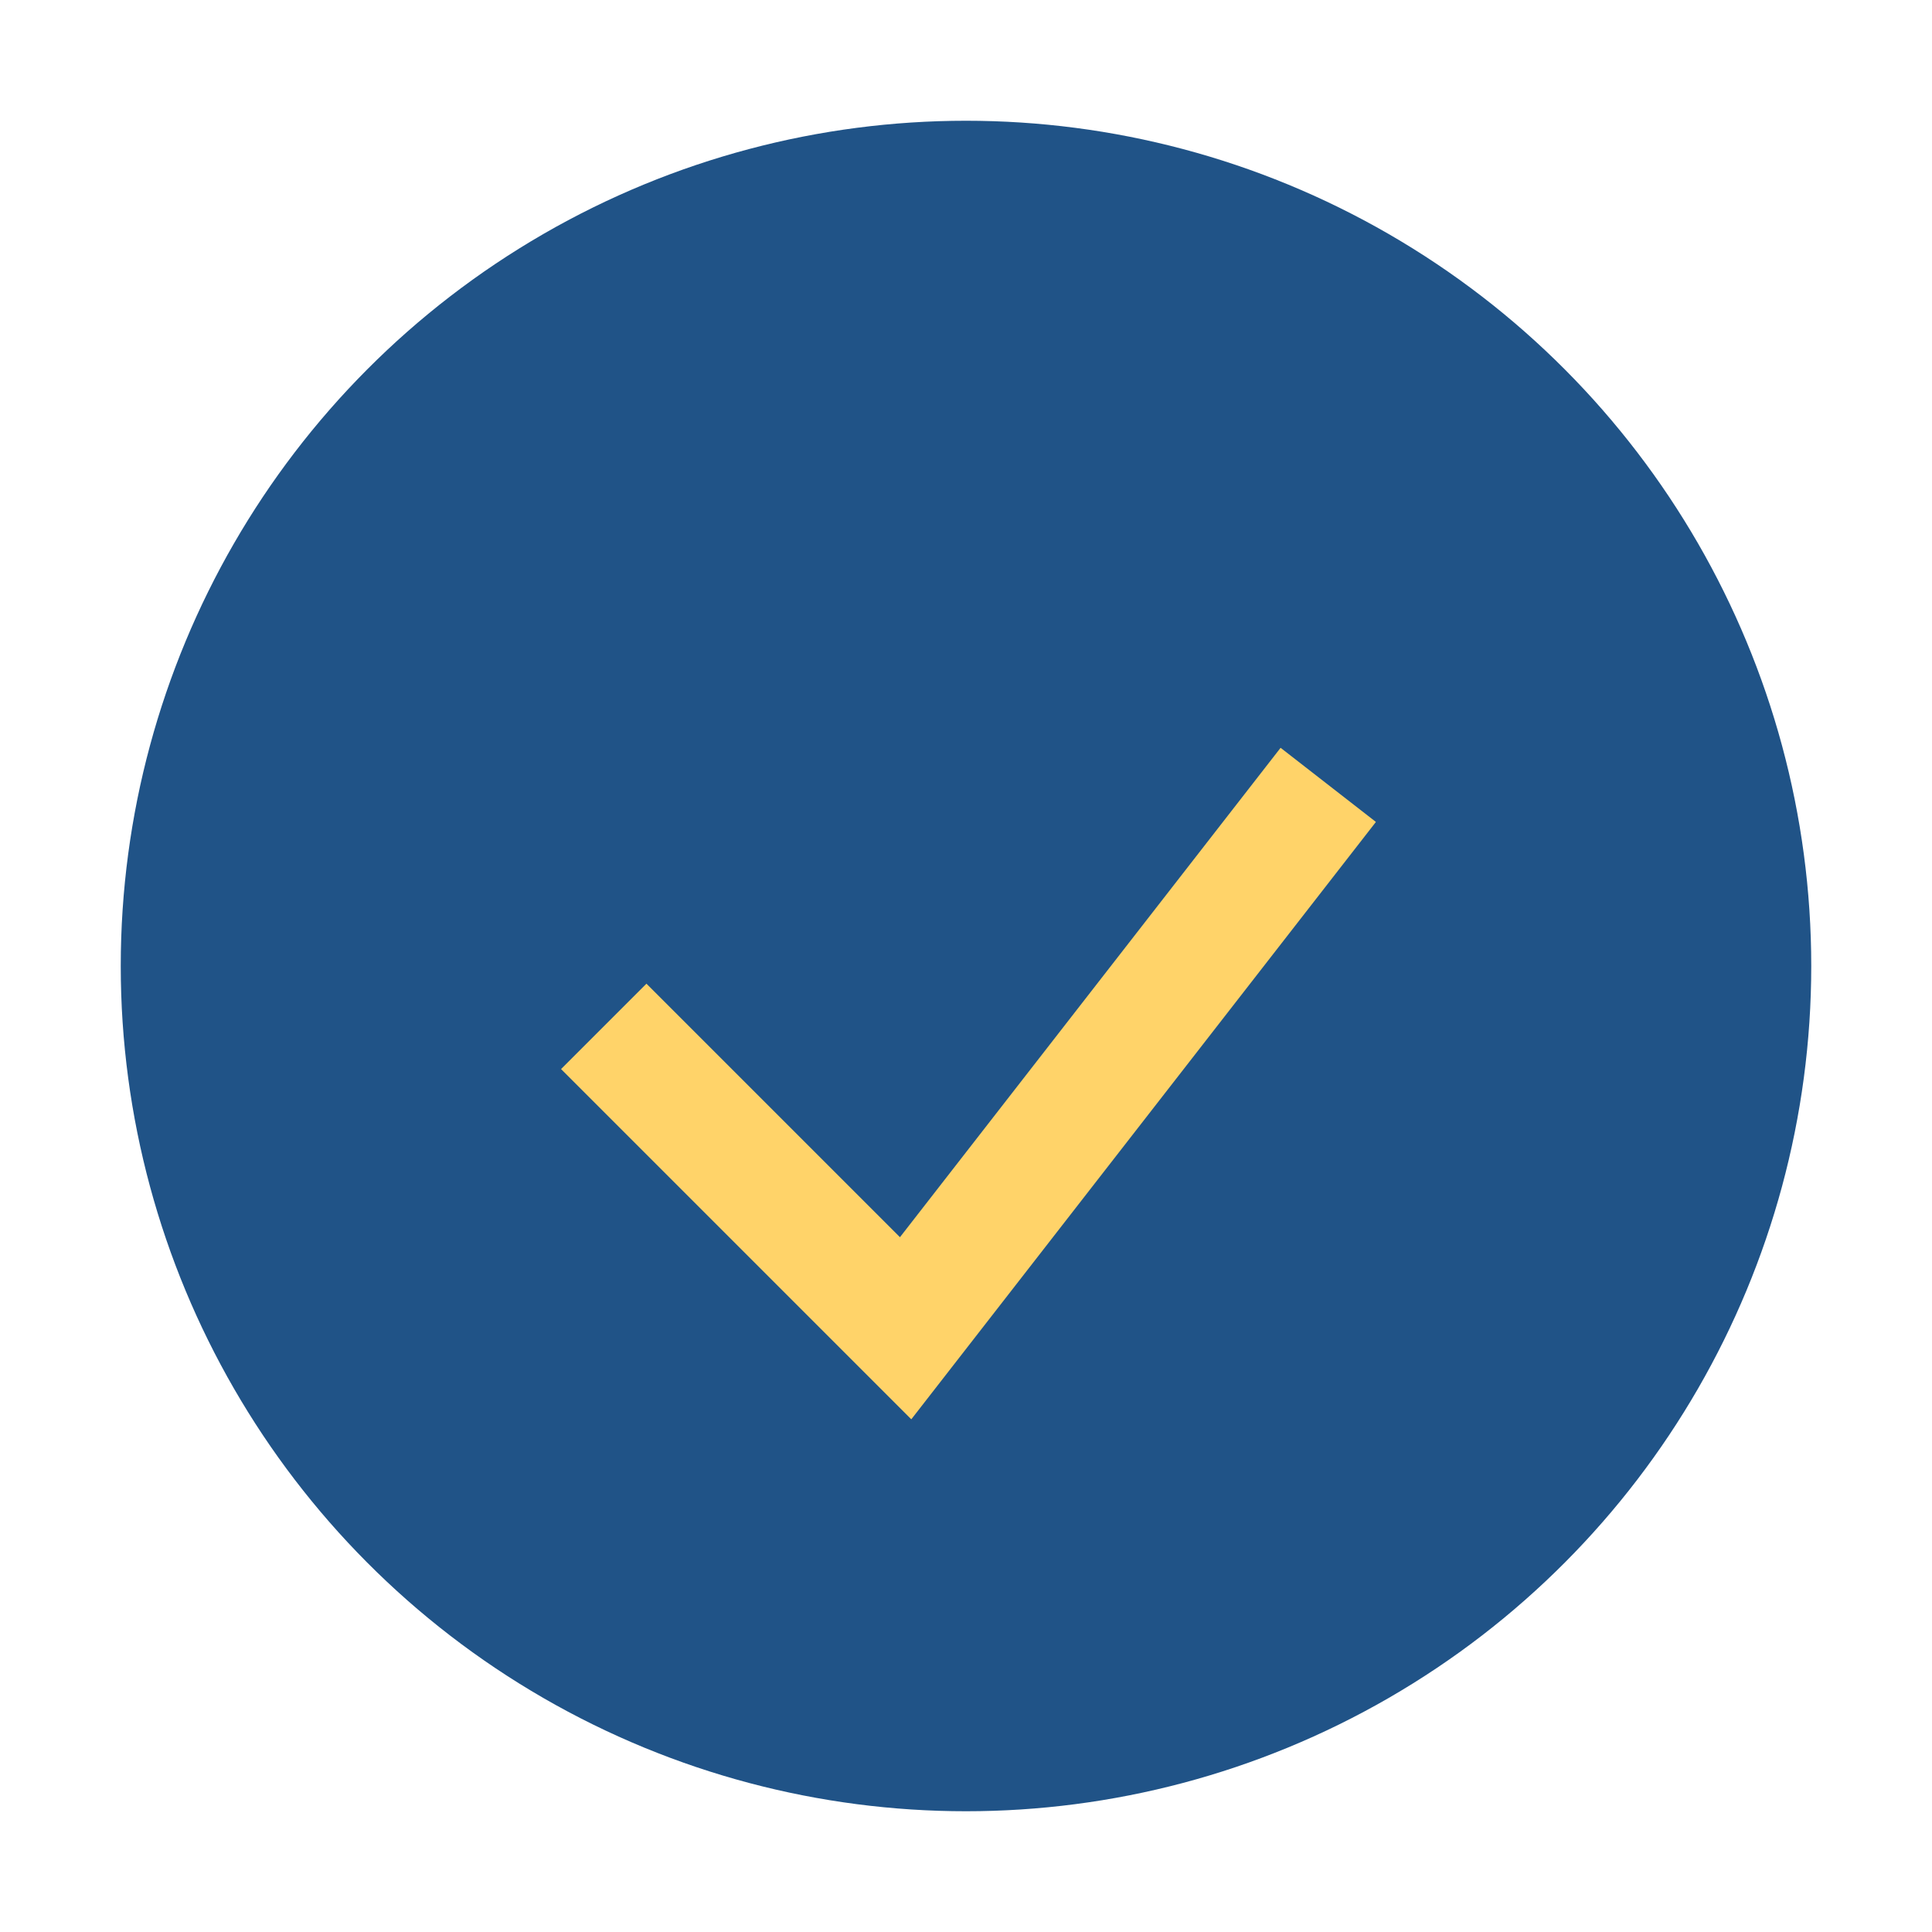 <?xml version="1.0" encoding="UTF-8"?>
<svg xmlns="http://www.w3.org/2000/svg" width="32" height="32" viewBox="0 0 32 32"><circle cx="16" cy="16" r="14" fill="#205387"/><path d="M10 17l5 5 7-9" stroke="#FFD369" stroke-width="2" fill="none"/></svg>